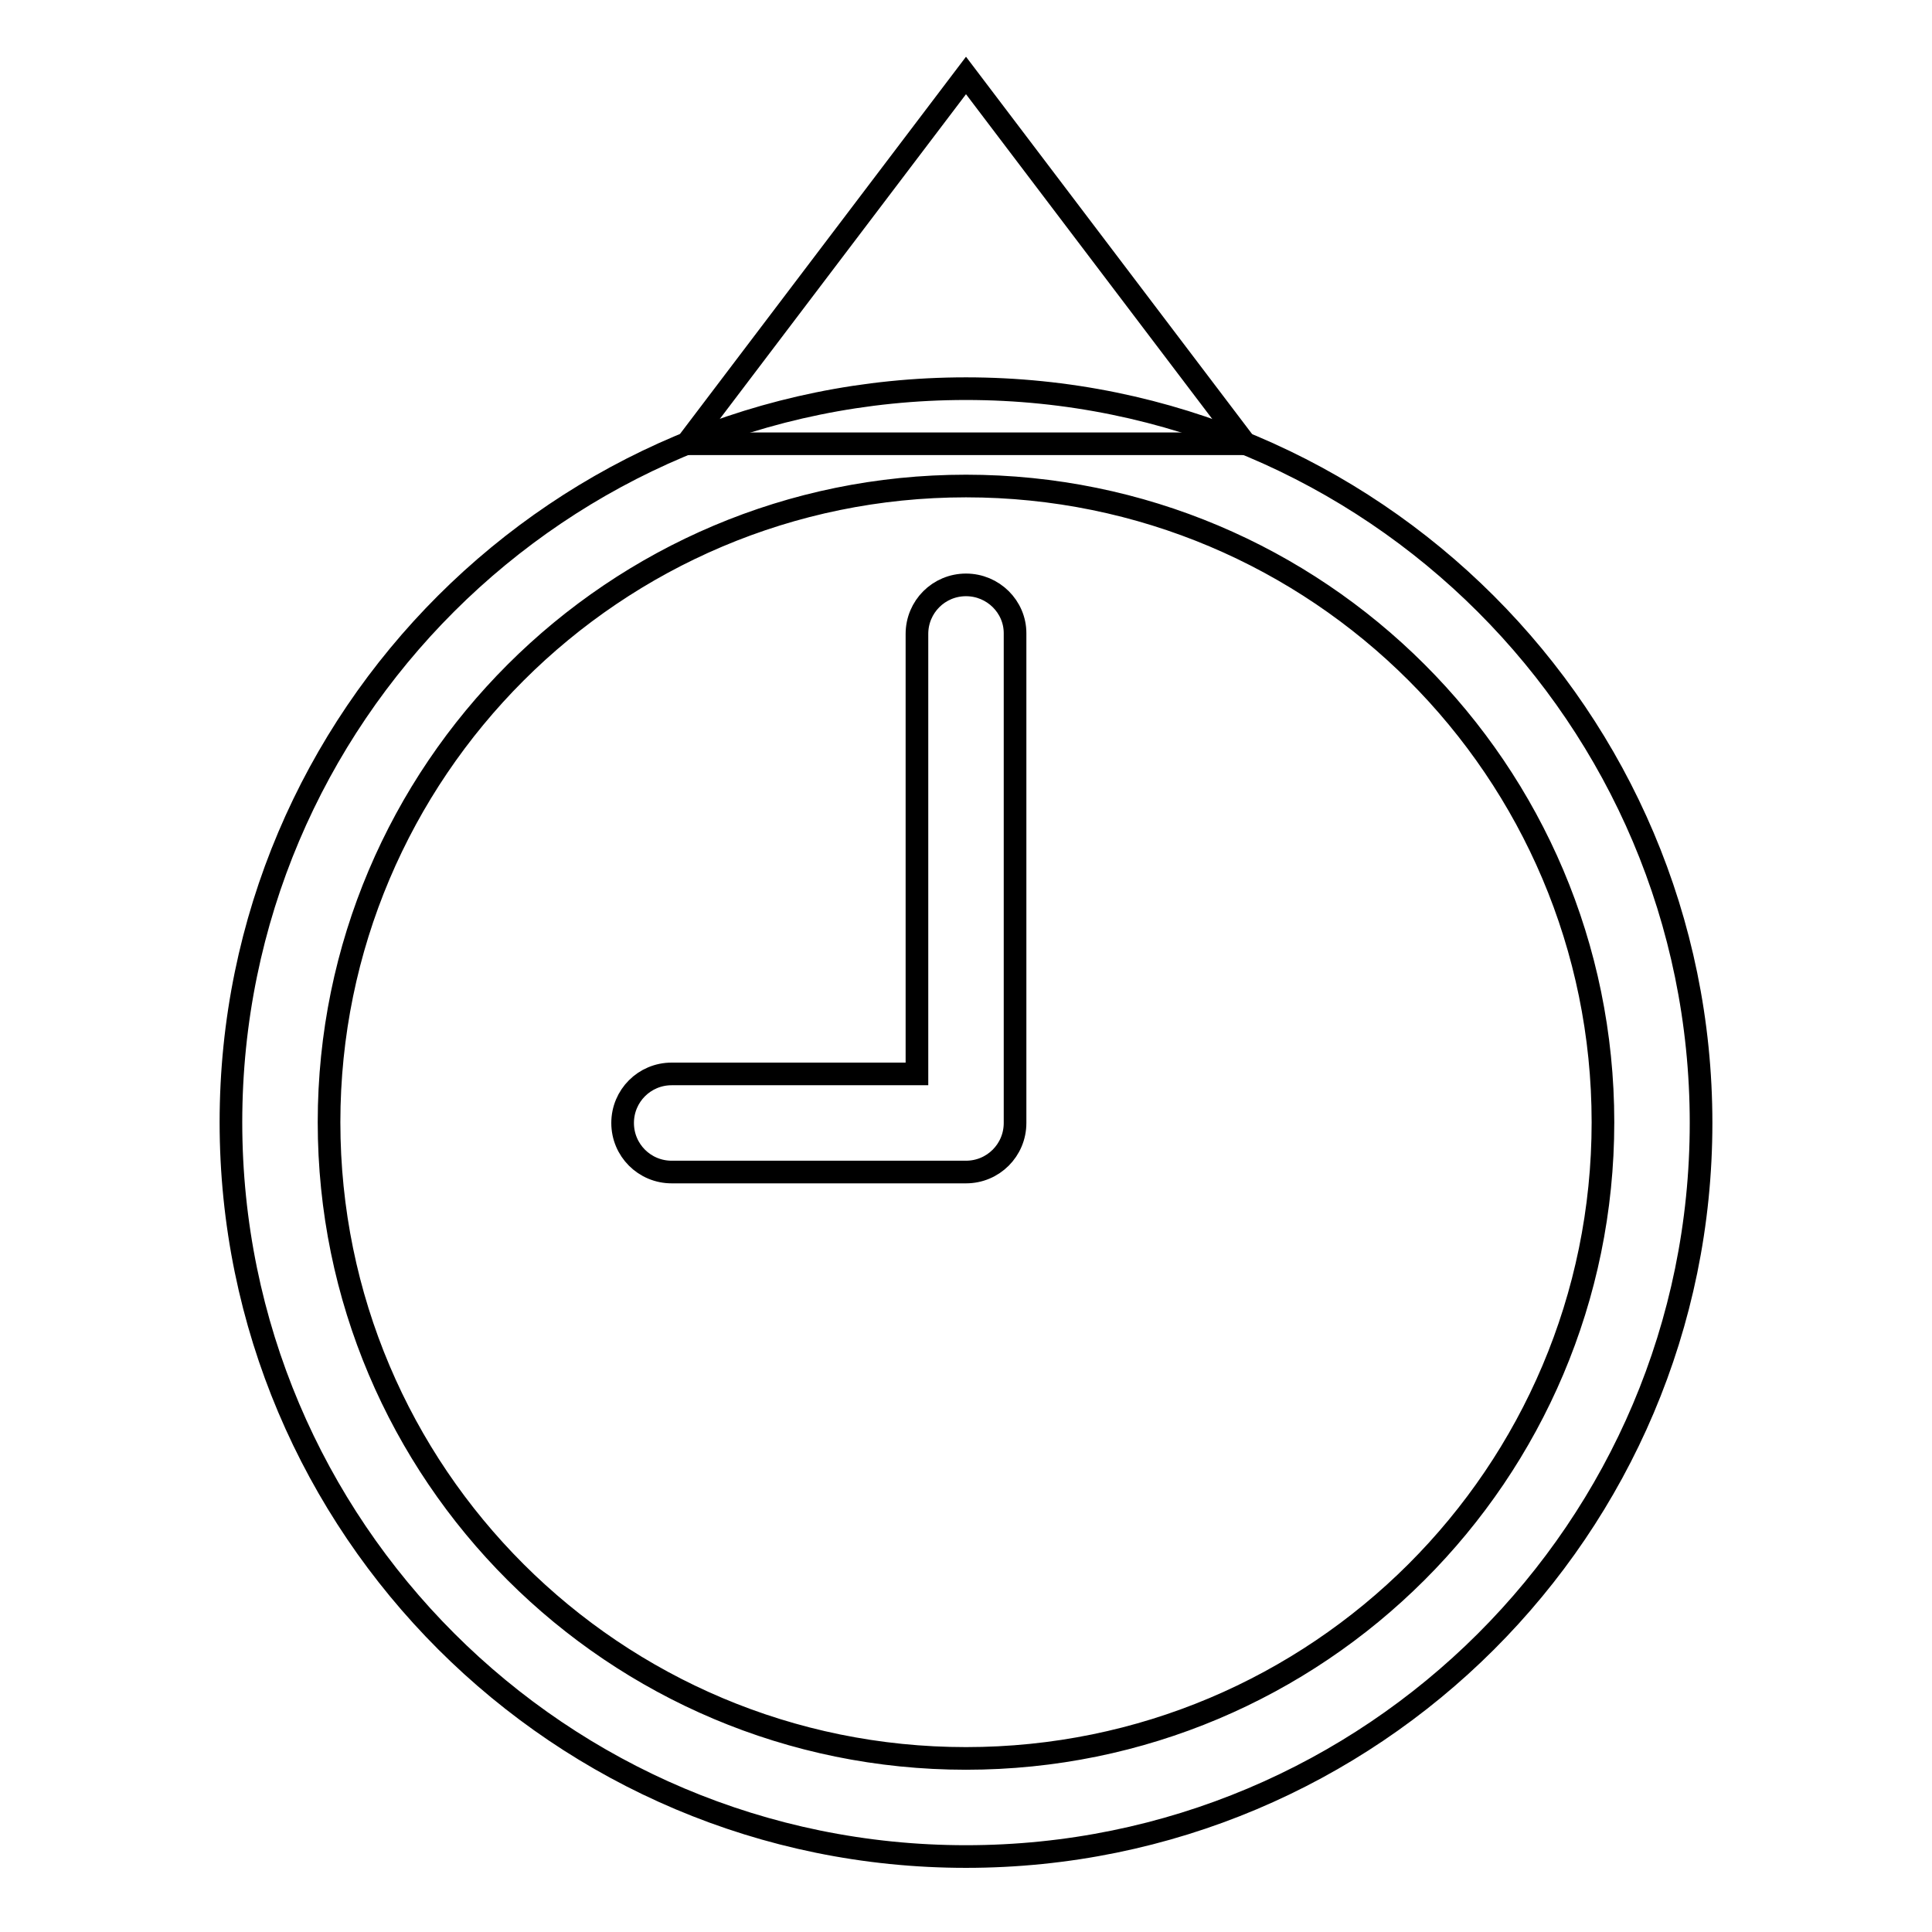 <?xml version="1.0" encoding="utf-8"?>
<!-- Svg Vector Icons : http://www.onlinewebfonts.com/icon -->
<!DOCTYPE svg PUBLIC "-//W3C//DTD SVG 1.1//EN" "http://www.w3.org/Graphics/SVG/1.1/DTD/svg11.dtd">
<svg version="1.1" xmlns="http://www.w3.org/2000/svg" xmlns:xlink="http://www.w3.org/1999/xlink" x="0px" y="0px" viewBox="0 0 256 256" enable-background="new 0 0 256 256" xml:space="preserve">
<g> <path stroke-width="3" fill-opacity="0" stroke="#000000"  d="M128,51.5c-53.8,0-97.4,43.5-97.4,97.2S74.2,246,128,246c53.8,0,97.4-43.5,97.4-97.2S181.8,51.5,128,51.5z  M128,233c-46.6,0-84.4-37.7-84.4-84.3c0-46.5,37.8-84.3,84.4-84.3c46.6,0,84.4,37.7,84.4,84.3C212.4,195.3,174.6,233,128,233z  M128,77.5c-3.6,0-6.5,2.9-6.5,6.5v58.3H89c-3.6,0-6.5,2.9-6.5,6.5c0,3.6,2.9,6.5,6.5,6.5h39c3.6,0,6.5-2.9,6.5-6.5V83.9 C134.5,80.4,131.6,77.5,128,77.5L128,77.5z"/> <path stroke-width="3" fill-opacity="0" stroke="#000000"  d="M91,58.8L128,10l37,48.8H91z"/></g>
</svg>
